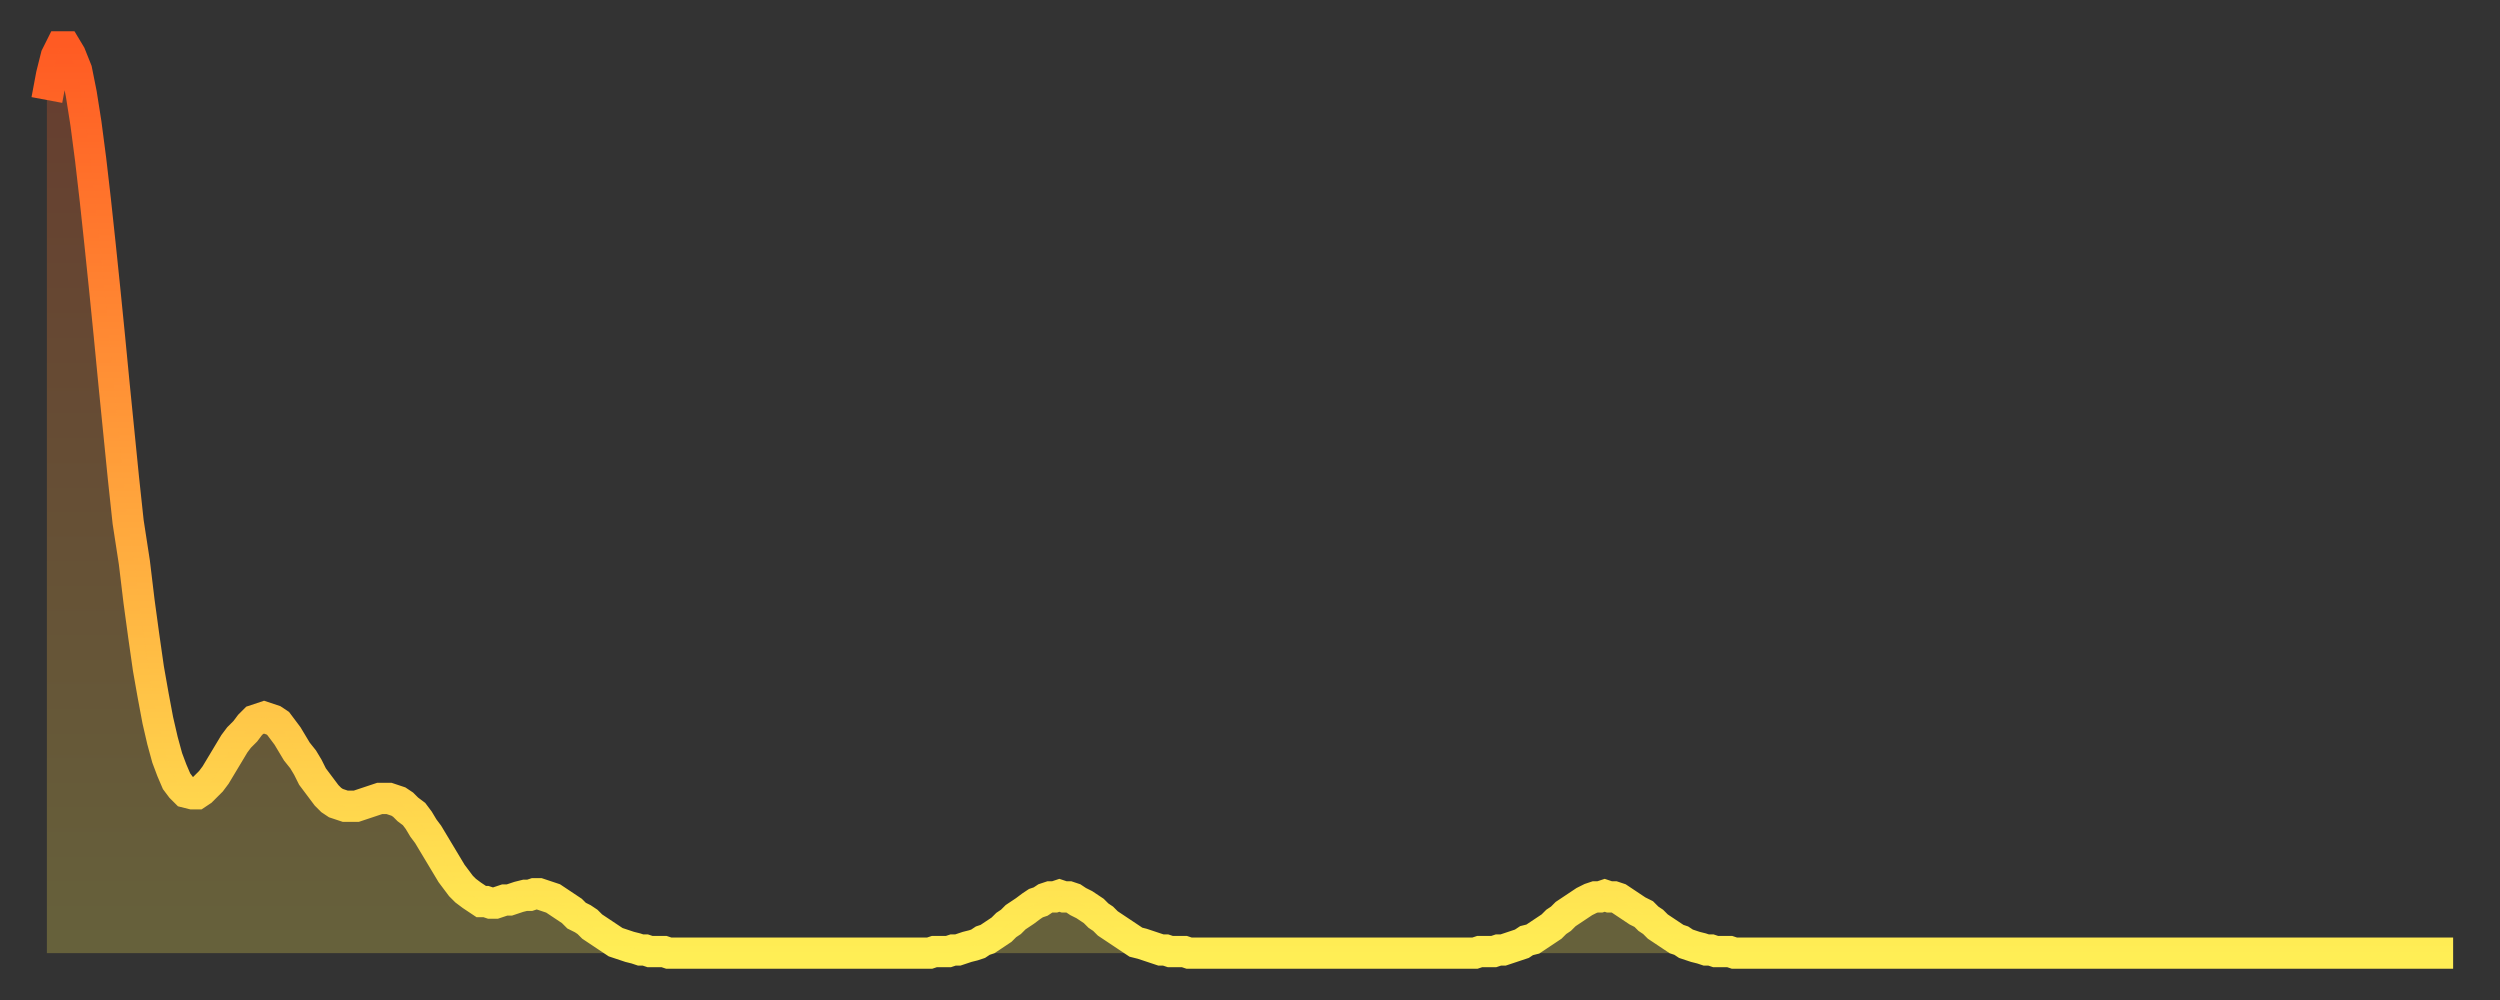 <?xml version="1.0" encoding="utf-8" ?>
<svg baseProfile="full" height="64" version="1.1" width="160" xmlns="http://www.w3.org/2000/svg" xmlns:ev="http://www.w3.org/2001/xml-events" xmlns:xlink="http://www.w3.org/1999/xlink"><rect width="100%" height="100%" fill="#333333" stroke="none"/><defs><linearGradient id="id3401192" x1="0" x2="0" y1="0" y2="1"><stop offset="0%" stop-color="#ff5b23" /><stop offset="50%" stop-color="#ffa43c" /><stop offset="100%" stop-color="#ffee55" /></linearGradient></defs><g transform="translate(3,3)"><g><path d="M 0.0 3.4 0.3 1.8 0.6 0.6 0.9 0.0 1.2 0.0 1.5 0.5 1.9 1.5 2.2 3.0 2.5 4.9 2.8 7.2 3.1 9.8 3.4 12.6 3.7 15.5 4.0 18.5 4.3 21.6 4.6 24.6 4.9 27.6 5.2 30.4 5.6 33.0 5.9 35.5 6.2 37.7 6.5 39.8 6.8 41.5 7.1 43.1 7.4 44.4 7.7 45.5 8.0 46.3 8.3 47.0 8.6 47.4 8.9 47.7 9.3 47.8 9.6 47.8 9.9 47.6 10.2 47.3 10.5 47.0 10.8 46.6 11.1 46.1 11.4 45.6 11.7 45.1 12.0 44.6 12.3 44.2 12.7 43.8 13.0 43.4 13.3 43.1 13.6 43.0 13.9 42.9 14.2 43.0 14.5 43.1 14.8 43.3 15.1 43.7 15.4 44.1 15.7 44.6 16.0 45.1 16.4 45.6 16.7 46.1 17.0 46.7 17.3 47.1 17.6 47.5 17.9 47.9 18.2 48.2 18.5 48.4 18.8 48.5 19.1 48.6 19.4 48.6 19.8 48.6 20.1 48.5 20.4 48.4 20.7 48.3 21.0 48.2 21.3 48.1 21.6 48.1 21.9 48.1 22.2 48.2 22.5 48.3 22.8 48.5 23.1 48.8 23.5 49.1 23.8 49.5 24.1 50.0 24.4 50.4 24.7 50.9 25.0 51.4 25.3 51.9 25.6 52.4 25.9 52.9 26.2 53.3 26.5 53.7 26.8 54.0 27.2 54.3 27.5 54.5 27.8 54.7 28.1 54.7 28.4 54.8 28.7 54.8 29.0 54.7 29.3 54.6 29.6 54.6 29.9 54.5 30.2 54.4 30.6 54.3 30.9 54.3 31.2 54.2 31.5 54.2 31.8 54.3 32.1 54.4 32.4 54.5 32.7 54.7 33.0 54.9 33.3 55.1 33.6 55.3 33.9 55.6 34.3 55.8 34.6 56.0 34.9 56.3 35.2 56.5 35.5 56.7 35.8 56.9 36.1 57.1 36.4 57.3 36.7 57.4 37.0 57.5 37.3 57.6 37.7 57.7 38.0 57.8 38.3 57.8 38.6 57.9 38.9 57.9 39.2 57.9 39.5 57.9 39.8 58.0 40.1 58.0 40.4 58.0 40.7 58.0 41.0 58.0 41.4 58.0 41.7 58.0 42.0 58.0 42.3 58.0 42.6 58.0 42.9 58.0 43.2 58.0 43.5 58.0 43.8 58.0 44.1 58.0 44.4 58.0 44.7 58.0 45.1 58.0 45.4 58.0 45.7 58.0 46.0 58.0 46.3 58.0 46.6 58.0 46.9 58.0 47.2 58.0 47.5 58.0 47.8 58.0 48.1 58.0 48.5 58.0 48.8 58.0 49.1 58.0 49.4 58.0 49.7 58.0 50.0 58.0 50.3 58.0 50.6 58.0 50.9 58.0 51.2 58.0 51.5 58.0 51.8 58.0 52.2 58.0 52.5 58.0 52.8 58.0 53.1 58.0 53.4 58.0 53.7 58.0 54.0 58.0 54.3 58.0 54.6 58.0 54.9 58.0 55.2 58.0 55.6 58.0 55.9 58.0 56.2 58.0 56.5 58.0 56.8 57.9 57.1 57.9 57.4 57.9 57.7 57.9 58.0 57.8 58.3 57.8 58.6 57.7 58.9 57.6 59.3 57.5 59.6 57.4 59.9 57.2 60.2 57.1 60.5 56.9 60.8 56.7 61.1 56.5 61.4 56.2 61.7 56.0 62.0 55.7 62.3 55.5 62.6 55.3 63.0 55.0 63.3 54.8 63.6 54.7 63.9 54.5 64.2 54.4 64.5 54.4 64.8 54.3 65.1 54.4 65.4 54.4 65.7 54.5 66.0 54.7 66.4 54.9 66.7 55.1 67.0 55.3 67.3 55.6 67.6 55.8 67.9 56.1 68.2 56.3 68.5 56.5 68.8 56.7 69.1 56.9 69.4 57.1 69.7 57.3 70.1 57.4 70.4 57.5 70.7 57.6 71.0 57.7 71.3 57.8 71.6 57.8 71.9 57.9 72.2 57.9 72.5 57.9 72.8 57.9 73.1 58.0 73.5 58.0 73.8 58.0 74.1 58.0 74.4 58.0 74.7 58.0 75.0 58.0 75.3 58.0 75.6 58.0 75.9 58.0 76.2 58.0 76.5 58.0 76.8 58.0 77.2 58.0 77.5 58.0 77.8 58.0 78.1 58.0 78.4 58.0 78.7 58.0 79.0 58.0 79.3 58.0 79.6 58.0 79.9 58.0 80.2 58.0 80.5 58.0 80.9 58.0 81.2 58.0 81.5 58.0 81.8 58.0 82.1 58.0 82.4 58.0 82.7 58.0 83.0 58.0 83.3 58.0 83.6 58.0 83.9 58.0 84.3 58.0 84.6 58.0 84.9 58.0 85.2 58.0 85.5 58.0 85.8 58.0 86.1 58.0 86.4 58.0 86.7 58.0 87.0 58.0 87.3 58.0 87.6 58.0 88.0 58.0 88.3 58.0 88.6 58.0 88.9 58.0 89.2 58.0 89.5 58.0 89.8 58.0 90.1 58.0 90.4 58.0 90.7 58.0 91.0 58.0 91.4 58.0 91.7 57.9 92.0 57.9 92.3 57.9 92.6 57.9 92.9 57.8 93.2 57.8 93.5 57.7 93.8 57.6 94.1 57.5 94.4 57.4 94.7 57.2 95.1 57.1 95.4 56.9 95.7 56.7 96.0 56.5 96.3 56.3 96.6 56.0 96.9 55.8 97.2 55.5 97.5 55.3 97.8 55.1 98.1 54.9 98.4 54.7 98.8 54.5 99.1 54.4 99.4 54.4 99.7 54.3 100.0 54.4 100.3 54.4 100.6 54.5 100.9 54.7 101.2 54.9 101.5 55.1 101.8 55.3 102.2 55.5 102.5 55.8 102.8 56.0 103.1 56.3 103.4 56.5 103.7 56.7 104.0 56.9 104.3 57.1 104.6 57.2 104.9 57.4 105.2 57.5 105.5 57.6 105.9 57.7 106.2 57.8 106.5 57.8 106.8 57.9 107.1 57.9 107.4 57.9 107.7 57.9 108.0 58.0 108.3 58.0 108.6 58.0 108.9 58.0 109.3 58.0 109.6 58.0 109.9 58.0 110.2 58.0 110.5 58.0 110.8 58.0 111.1 58.0 111.4 58.0 111.7 58.0 112.0 58.0 112.3 58.0 112.6 58.0 113.0 58.0 113.3 58.0 113.6 58.0 113.9 58.0 114.2 58.0 114.5 58.0 114.8 58.0 115.1 58.0 115.4 58.0 115.7 58.0 116.0 58.0 116.3 58.0 116.7 58.0 117.0 58.0 117.3 58.0 117.6 58.0 117.9 58.0 118.2 58.0 118.5 58.0 118.8 58.0 119.1 58.0 119.4 58.0 119.7 58.0 120.1 58.0 120.4 58.0 120.7 58.0 121.0 58.0 121.3 58.0 121.6 58.0 121.9 58.0 122.2 58.0 122.5 58.0 122.8 58.0 123.1 58.0 123.4 58.0 123.8 58.0 124.1 58.0 124.4 58.0 124.7 58.0 125.0 58.0 125.3 58.0 125.6 58.0 125.9 58.0 126.2 58.0 126.5 58.0 126.8 58.0 127.2 58.0 127.5 58.0 127.8 58.0 128.1 58.0 128.4 58.0 128.7 58.0 129.0 58.0 129.3 58.0 129.6 58.0 129.9 58.0 130.2 58.0 130.5 58.0 130.9 58.0 131.2 58.0 131.5 58.0 131.8 58.0 132.1 58.0 132.4 58.0 132.7 58.0 133.0 58.0 133.3 58.0 133.6 58.0 133.9 58.0 134.2 58.0 134.6 58.0 134.9 58.0 135.2 58.0 135.5 58.0 135.8 58.0 136.1 58.0 136.4 58.0 136.7 58.0 137.0 58.0 137.3 58.0 137.6 58.0 138.0 58.0 138.3 58.0 138.6 58.0 138.9 58.0 139.2 58.0 139.5 58.0 139.8 58.0 140.1 58.0 140.4 58.0 140.7 58.0 141.0 58.0 141.3 58.0 141.7 58.0 142.0 58.0 142.3 58.0 142.6 58.0 142.9 58.0 143.2 58.0 143.5 58.0 143.8 58.0 144.1 58.0 144.4 58.0 144.7 58.0 145.1 58.0 145.4 58.0 145.7 58.0 146.0 58.0 146.3 58.0 146.6 58.0 146.9 58.0 147.2 58.0 147.5 58.0 147.8 58.0 148.1 58.0 148.4 58.0 148.8 58.0 149.1 58.0 149.4 58.0 149.7 58.0 150.0 58.0 150.3 58.0 150.6 58.0 150.9 58.0 151.2 58.0 151.5 58.0 151.8 58.0 152.1 58.0 152.5 58.0 152.8 58.0 153.1 58.0 153.4 58.0 153.7 58.0 154.0 58.0" fill="none" id="graph-curve" opacity="1" stroke="url(#id3401192)" stroke-width="2" /><path d="M 0 58 L 0.0 3.4 0.3 1.8 0.6 0.6 0.9 0.0 1.2 0.0 1.5 0.5 1.9 1.5 2.2 3.0 2.5 4.9 2.8 7.2 3.1 9.8 3.4 12.6 3.7 15.5 4.0 18.5 4.3 21.6 4.6 24.6 4.9 27.6 5.2 30.4 5.6 33.0 5.9 35.5 6.2 37.7 6.5 39.8 6.8 41.5 7.1 43.1 7.4 44.4 7.7 45.5 8.0 46.3 8.3 47.0 8.6 47.4 8.9 47.7 9.3 47.8 9.6 47.8 9.9 47.6 10.2 47.3 10.5 47.0 10.8 46.6 11.1 46.1 11.4 45.6 11.7 45.1 12.0 44.6 12.3 44.2 12.7 43.8 13.0 43.4 13.3 43.1 13.6 43.0 13.9 42.9 14.2 43.0 14.5 43.1 14.8 43.3 15.1 43.7 15.4 44.1 15.7 44.6 16.0 45.1 16.4 45.6 16.7 46.1 17.0 46.7 17.3 47.1 17.6 47.5 17.9 47.9 18.2 48.2 18.5 48.4 18.8 48.5 19.1 48.6 19.4 48.6 19.8 48.6 20.1 48.5 20.4 48.4 20.7 48.3 21.0 48.2 21.3 48.1 21.6 48.1 21.9 48.1 22.2 48.2 22.5 48.3 22.8 48.5 23.1 48.8 23.5 49.1 23.8 49.5 24.1 50.0 24.4 50.4 24.7 50.9 25.0 51.4 25.3 51.9 25.6 52.4 25.9 52.9 26.2 53.3 26.5 53.7 26.8 54.0 27.2 54.3 27.5 54.5 27.8 54.7 28.1 54.7 28.4 54.8 28.7 54.8 29.0 54.7 29.3 54.6 29.6 54.6 29.9 54.5 30.2 54.4 30.6 54.3 30.9 54.3 31.2 54.2 31.5 54.2 31.8 54.3 32.1 54.4 32.4 54.5 32.7 54.7 33.0 54.9 33.3 55.1 33.6 55.3 33.9 55.6 34.3 55.8 34.6 56.0 34.9 56.3 35.2 56.5 35.5 56.7 35.8 56.9 36.1 57.1 36.4 57.3 36.7 57.4 37.0 57.5 37.3 57.6 37.7 57.7 38.0 57.8 38.3 57.8 38.6 57.9 38.9 57.9 39.2 57.9 39.5 57.9 39.8 58.0 40.1 58.0 40.4 58.0 40.7 58.0 41.0 58.0 41.4 58.0 41.7 58.0 42.0 58.0 42.3 58.0 42.6 58.0 42.9 58.0 43.2 58.0 43.5 58.0 43.8 58.0 44.1 58.0 44.4 58.0 44.7 58.0 45.1 58.0 45.4 58.0 45.7 58.0 46.0 58.0 46.3 58.0 46.6 58.0 46.9 58.0 47.2 58.0 47.5 58.0 47.8 58.0 48.1 58.0 48.5 58.0 48.8 58.0 49.1 58.0 49.4 58.0 49.7 58.0 50.0 58.0 50.3 58.0 50.6 58.0 50.9 58.0 51.2 58.0 51.5 58.0 51.8 58.0 52.2 58.0 52.5 58.0 52.8 58.0 53.1 58.0 53.4 58.0 53.7 58.0 54.0 58.0 54.3 58.0 54.6 58.0 54.9 58.0 55.2 58.0 55.6 58.0 55.9 58.0 56.2 58.0 56.5 58.0 56.8 57.9 57.1 57.9 57.4 57.9 57.7 57.9 58.0 57.8 58.3 57.8 58.6 57.7 58.9 57.6 59.3 57.5 59.6 57.4 59.9 57.2 60.2 57.1 60.5 56.9 60.8 56.7 61.1 56.5 61.4 56.2 61.7 56.0 62.0 55.7 62.3 55.5 62.6 55.3 63.0 55.0 63.3 54.8 63.6 54.7 63.9 54.5 64.2 54.4 64.5 54.4 64.8 54.3 65.1 54.4 65.4 54.4 65.7 54.5 66.0 54.7 66.4 54.9 66.7 55.1 67.0 55.3 67.3 55.6 67.6 55.8 67.9 56.1 68.2 56.3 68.5 56.5 68.8 56.7 69.1 56.9 69.4 57.1 69.7 57.3 70.1 57.4 70.4 57.5 70.7 57.6 71.0 57.7 71.3 57.8 71.6 57.8 71.9 57.9 72.2 57.9 72.5 57.9 72.8 57.9 73.1 58.0 73.5 58.0 73.8 58.0 74.1 58.0 74.4 58.0 74.7 58.0 75.0 58.0 75.3 58.0 75.6 58.0 75.9 58.0 76.2 58.0 76.5 58.0 76.8 58.0 77.2 58.0 77.5 58.0 77.8 58.0 78.1 58.0 78.4 58.0 78.7 58.0 79.0 58.0 79.3 58.0 79.6 58.0 79.9 58.0 80.2 58.0 80.5 58.0 80.9 58.0 81.2 58.0 81.5 58.0 81.8 58.0 82.1 58.0 82.4 58.0 82.7 58.0 83.0 58.0 83.3 58.0 83.6 58.0 83.9 58.0 84.3 58.0 84.6 58.0 84.9 58.0 85.2 58.0 85.5 58.0 85.8 58.0 86.1 58.0 86.4 58.0 86.7 58.0 87.0 58.0 87.3 58.0 87.6 58.0 88.0 58.0 88.3 58.0 88.6 58.0 88.9 58.0 89.2 58.0 89.5 58.0 89.8 58.0 90.1 58.0 90.4 58.0 90.7 58.0 91.0 58.0 91.4 58.0 91.7 57.9 92.0 57.9 92.3 57.9 92.6 57.9 92.9 57.8 93.2 57.8 93.5 57.7 93.8 57.6 94.1 57.5 94.4 57.4 94.7 57.2 95.1 57.1 95.4 56.9 95.7 56.7 96.0 56.5 96.3 56.3 96.6 56.0 96.9 55.8 97.2 55.5 97.5 55.3 97.8 55.1 98.1 54.9 98.4 54.7 98.8 54.5 99.1 54.4 99.4 54.4 99.7 54.3 100.0 54.4 100.3 54.4 100.6 54.5 100.9 54.7 101.2 54.9 101.5 55.1 101.8 55.3 102.2 55.5 102.5 55.8 102.8 56.0 103.1 56.3 103.4 56.5 103.7 56.7 104.0 56.9 104.3 57.1 104.6 57.2 104.9 57.4 105.2 57.5 105.5 57.6 105.9 57.7 106.2 57.8 106.5 57.8 106.8 57.9 107.1 57.9 107.4 57.9 107.7 57.9 108.0 58.0 108.3 58.0 108.6 58.0 108.9 58.0 109.3 58.0 109.6 58.0 109.9 58.0 110.2 58.0 110.5 58.0 110.8 58.0 111.1 58.0 111.4 58.0 111.7 58.0 112.0 58.0 112.3 58.0 112.6 58.0 113.0 58.0 113.3 58.0 113.6 58.0 113.9 58.0 114.2 58.0 114.5 58.0 114.8 58.0 115.1 58.0 115.4 58.0 115.7 58.0 116.0 58.0 116.3 58.0 116.7 58.0 117.0 58.0 117.3 58.0 117.6 58.0 117.9 58.0 118.2 58.0 118.5 58.0 118.8 58.0 119.1 58.0 119.4 58.0 119.7 58.0 120.1 58.0 120.4 58.0 120.7 58.0 121.0 58.0 121.3 58.0 121.6 58.0 121.9 58.0 122.2 58.0 122.5 58.0 122.8 58.0 123.1 58.0 123.4 58.0 123.8 58.0 124.1 58.0 124.4 58.0 124.7 58.0 125.0 58.0 125.3 58.0 125.6 58.0 125.9 58.0 126.2 58.0 126.5 58.0 126.8 58.0 127.2 58.0 127.5 58.0 127.8 58.0 128.1 58.0 128.4 58.0 128.7 58.0 129.0 58.0 129.3 58.0 129.6 58.0 129.9 58.0 130.2 58.0 130.5 58.0 130.9 58.0 131.2 58.0 131.5 58.0 131.8 58.0 132.1 58.0 132.4 58.0 132.7 58.0 133.0 58.0 133.3 58.0 133.6 58.0 133.9 58.0 134.2 58.0 134.6 58.0 134.9 58.0 135.2 58.0 135.5 58.0 135.8 58.0 136.1 58.0 136.4 58.0 136.7 58.0 137.0 58.0 137.3 58.0 137.6 58.0 138.0 58.0 138.3 58.0 138.6 58.0 138.9 58.0 139.2 58.0 139.5 58.0 139.8 58.0 140.1 58.0 140.4 58.0 140.7 58.0 141.0 58.0 141.3 58.0 141.7 58.0 142.0 58.0 142.3 58.0 142.6 58.0 142.9 58.0 143.2 58.0 143.5 58.0 143.8 58.0 144.1 58.0 144.4 58.0 144.7 58.0 145.1 58.0 145.4 58.0 145.7 58.0 146.0 58.0 146.3 58.0 146.6 58.0 146.9 58.0 147.2 58.0 147.5 58.0 147.8 58.0 148.1 58.0 148.4 58.0 148.8 58.0 149.1 58.0 149.4 58.0 149.7 58.0 150.0 58.0 150.3 58.0 150.6 58.0 150.9 58.0 151.2 58.0 151.5 58.0 151.8 58.0 152.1 58.0 152.5 58.0 152.8 58.0 153.1 58.0 153.4 58.0 153.7 58.0 154.0 58.0 154 58" fill="url(#id3401192)" fill-opacity=".25" id="graph-shadow" /></g></g></svg>